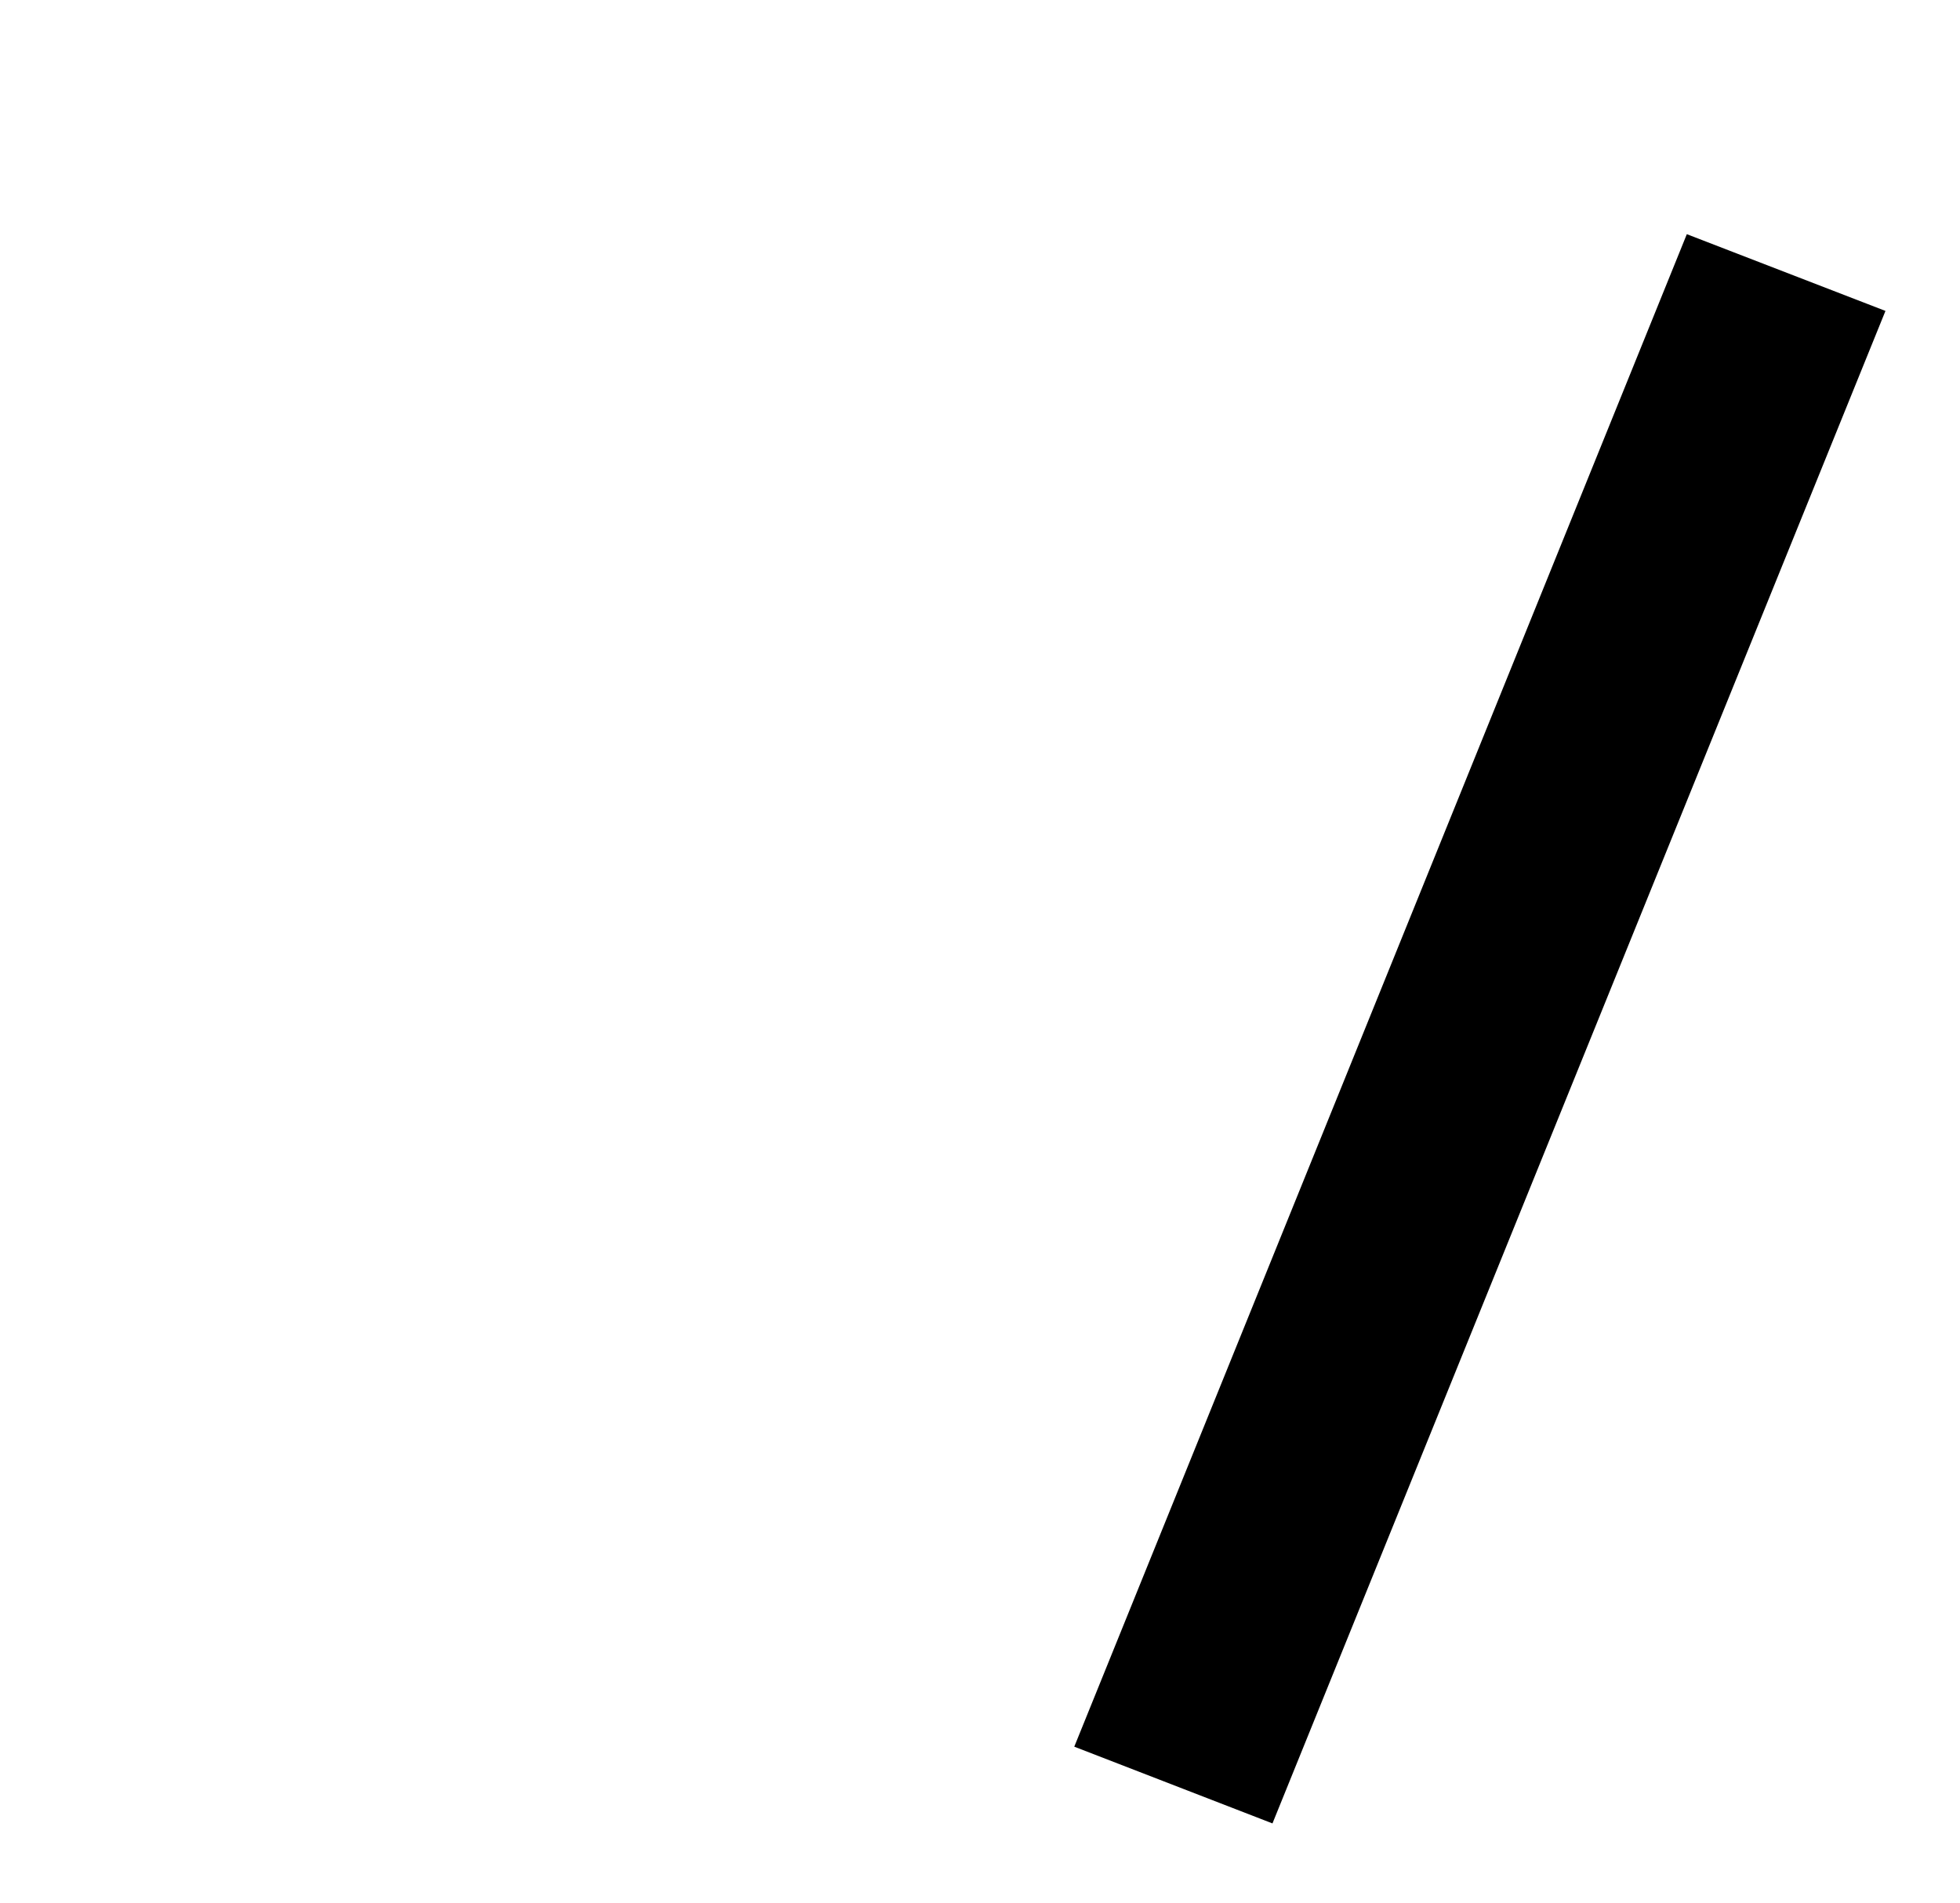<?xml version="1.0" encoding="utf-8"?>
<!-- Generator: Adobe Illustrator 25.2.3, SVG Export Plug-In . SVG Version: 6.00 Build 0)  -->
<svg version="1.1" id="Vrstva_1" xmlns="http://www.w3.org/2000/svg" xmlns:xlink="http://www.w3.org/1999/xlink" x="0px" y="0px"
	 viewBox="0 0 447 434" enable-background="new 0 0 447 434" xml:space="preserve">
<path d="M384.7,53.4L245,398.3l45.2,17.5L430,70.9L384.7,53.4z"/>
</svg>
